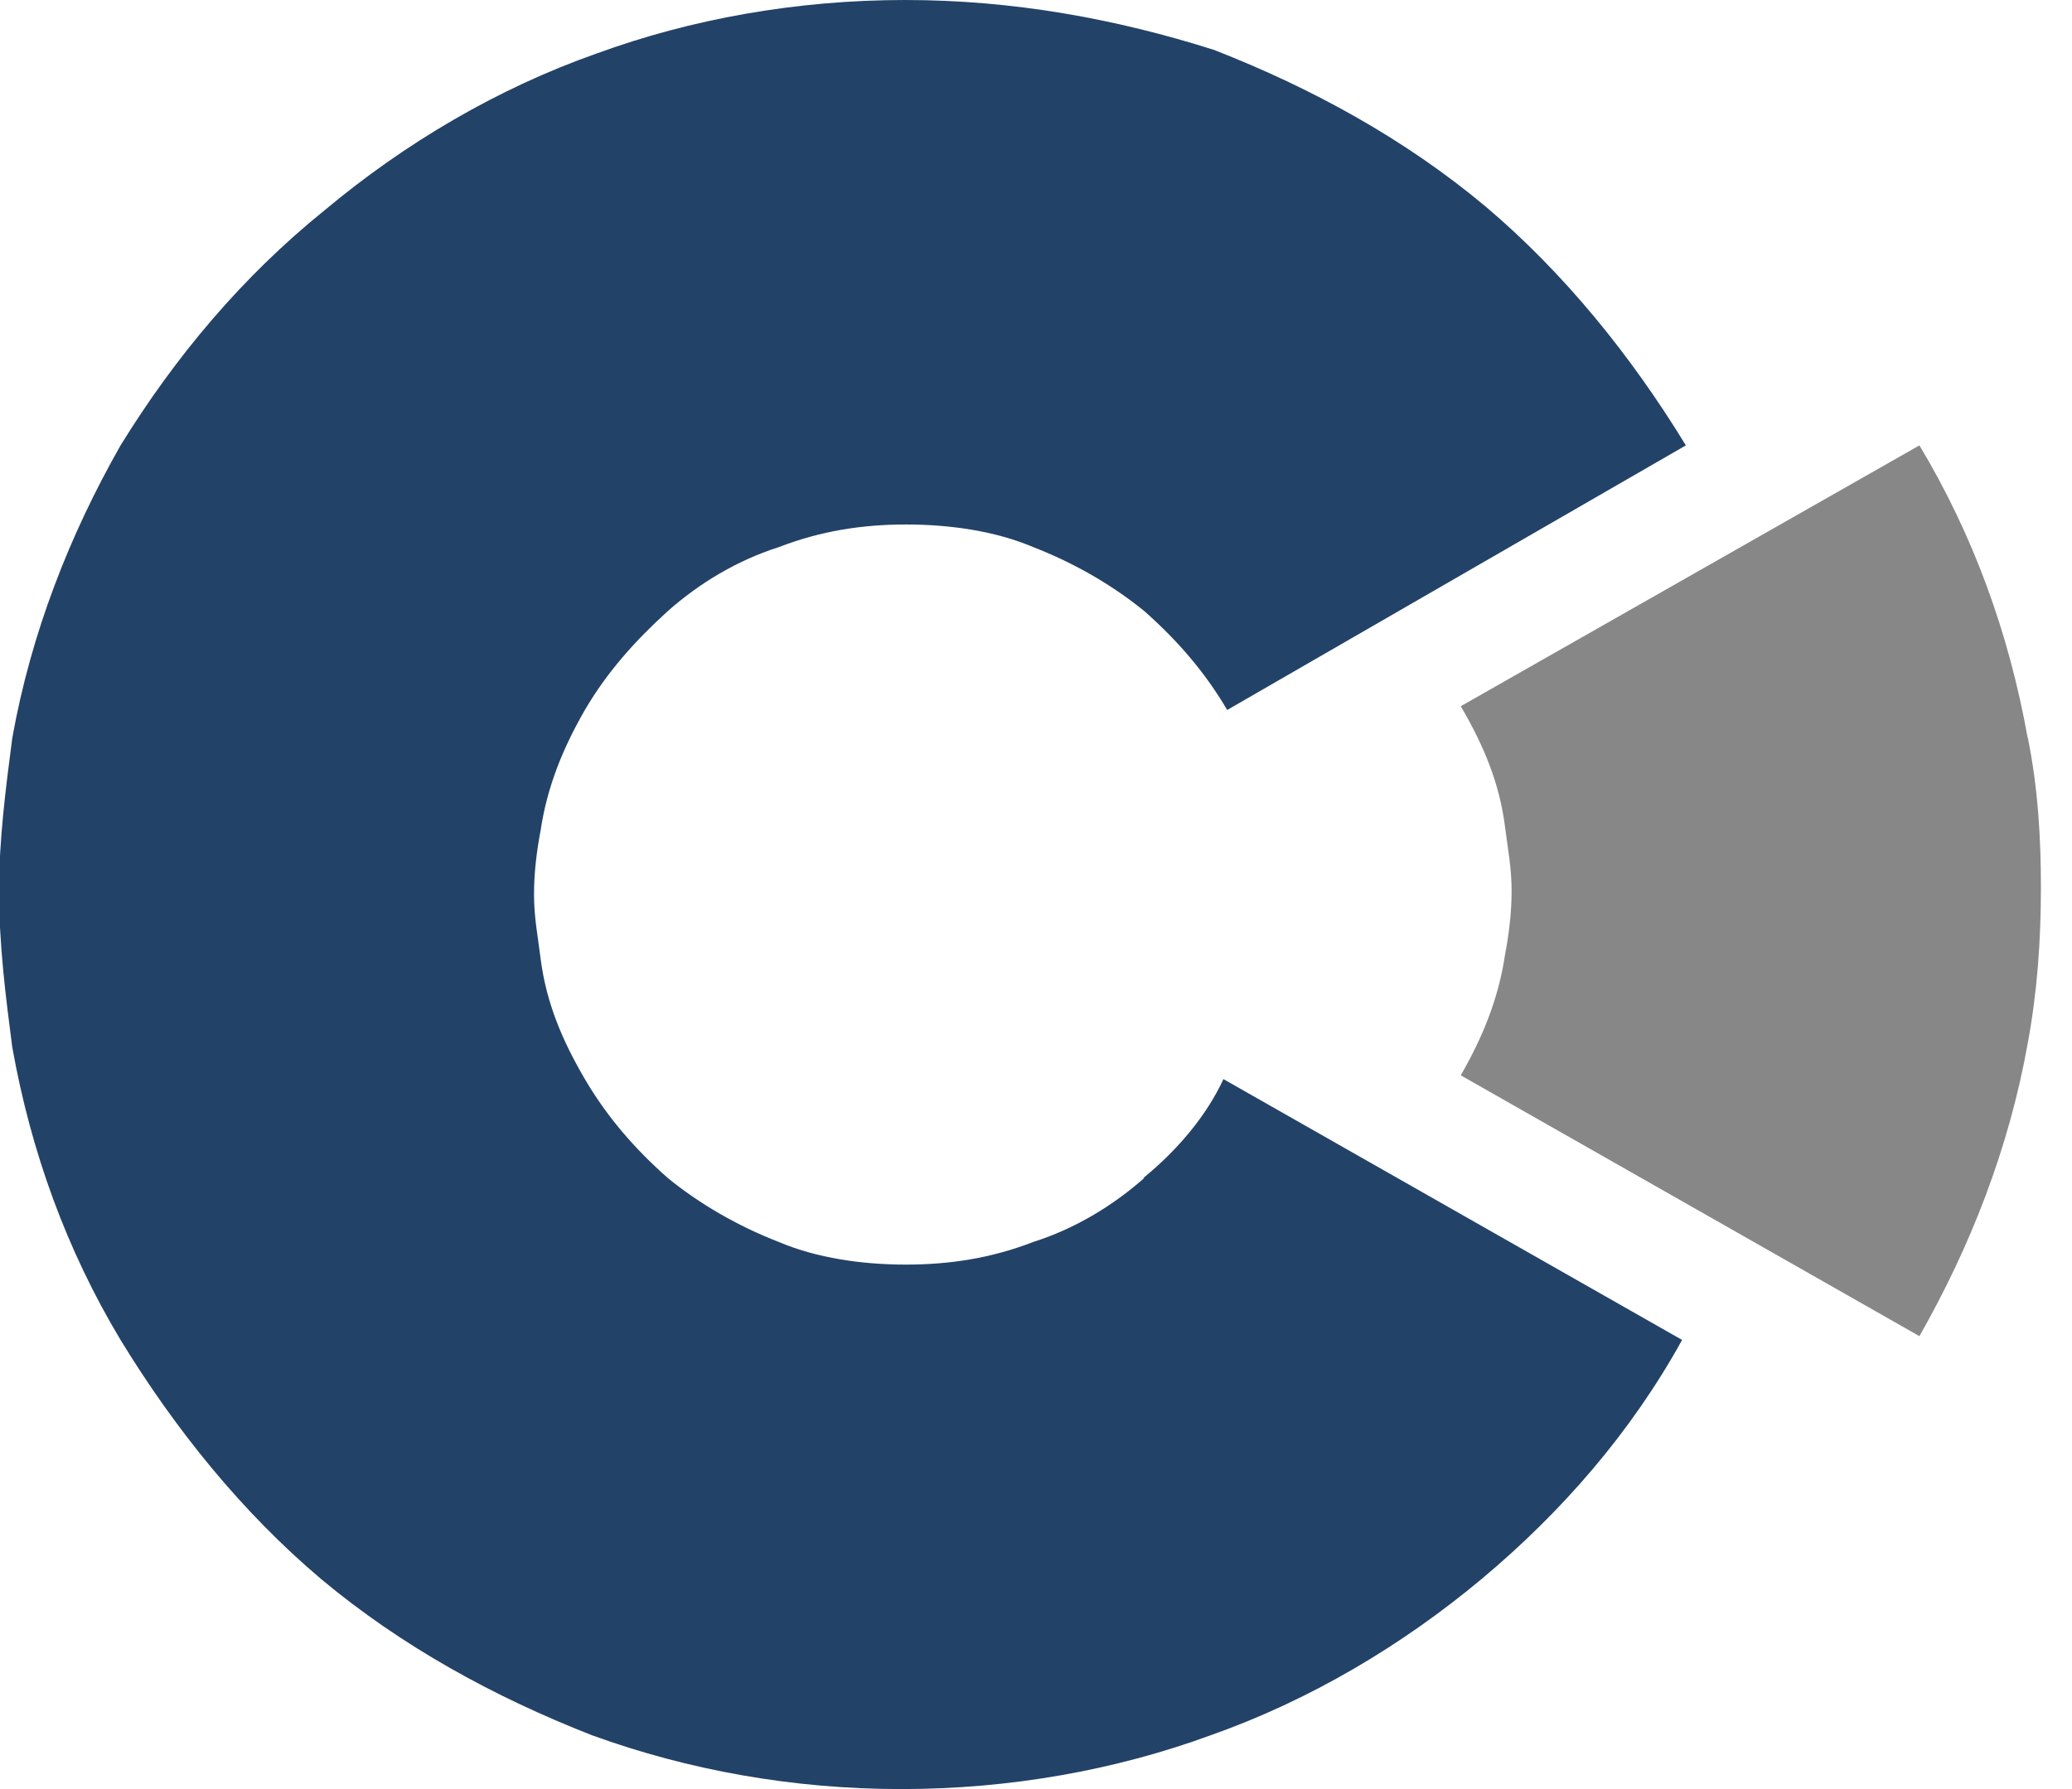 <?xml version="1.0" encoding="UTF-8"?>
<svg id="Layer_1" data-name="Layer 1" xmlns="http://www.w3.org/2000/svg" width="22" height="19" xmlns:xlink="http://www.w3.org/1999/xlink" viewBox="0 0 22 19">
  <defs>
    <style>
      .cls-1 {
        fill: none;
      }

      .cls-1, .cls-2, .cls-3 {
        stroke-width: 0px;
      }

      .cls-2 {
        fill: #234268;
      }

      .cls-4 {
        clip-path: url(#clippath);
      }

      .cls-3 {
        fill: #878787;
      }
    </style>
    <clipPath id="clippath">
      <rect class="cls-1" y="0" width="22" height="19"/>
    </clipPath>
  </defs>
  <g class="cls-4">
    <g>
      <path class="cls-2" d="M12.15,12.51c-.34.3-.74.54-1.18.68-.44.17-.88.24-1.35.24s-.95-.07-1.35-.24c-.44-.17-.85-.41-1.18-.68-.34-.3-.64-.64-.88-1.05-.24-.41-.41-.81-.47-1.28-.03-.24-.07-.44-.07-.68s.03-.47.07-.68c.07-.47.24-.88.47-1.28.24-.41.54-.74.88-1.05.34-.3.74-.54,1.18-.68.44-.17.88-.24,1.35-.24s.95.07,1.35.24c.44.17.85.41,1.18.68.34.3.64.64.88,1.05l4.87-2.81c-.58-.95-1.29-1.83-2.13-2.54-.85-.71-1.83-1.25-2.88-1.66C11.85.2,10.76,0,9.61,0s-2.27.2-3.28.57c-1.05.37-2.03.95-2.88,1.66-.88.71-1.59,1.56-2.17,2.5-.54.95-.95,1.99-1.15,3.11-.07.54-.14,1.08-.14,1.62,0,.57.07,1.12.14,1.66.2,1.12.58,2.16,1.15,3.11.58.95,1.29,1.83,2.13,2.54.85.71,1.83,1.25,2.88,1.66,1.02.37,2.13.57,3.28.57s2.27-.2,3.28-.57c1.05-.37,2.03-.95,2.88-1.66.85-.71,1.59-1.56,2.13-2.54l-4.87-2.77c-.17.37-.47.74-.85,1.05Z"/>
      <path class="cls-3" d="M21.53,7.84c-.2-1.12-.58-2.16-1.15-3.11l-4.87,2.77c.24.41.41.81.47,1.28.03.24.07.44.07.68s-.03.47-.07.68c-.07.47-.24.88-.47,1.28l4.87,2.77c.54-.95.95-1.99,1.15-3.11.1-.54.14-1.08.14-1.66,0-.51-.03-1.05-.14-1.59Z"/>
    </g>
  </g>
</svg>